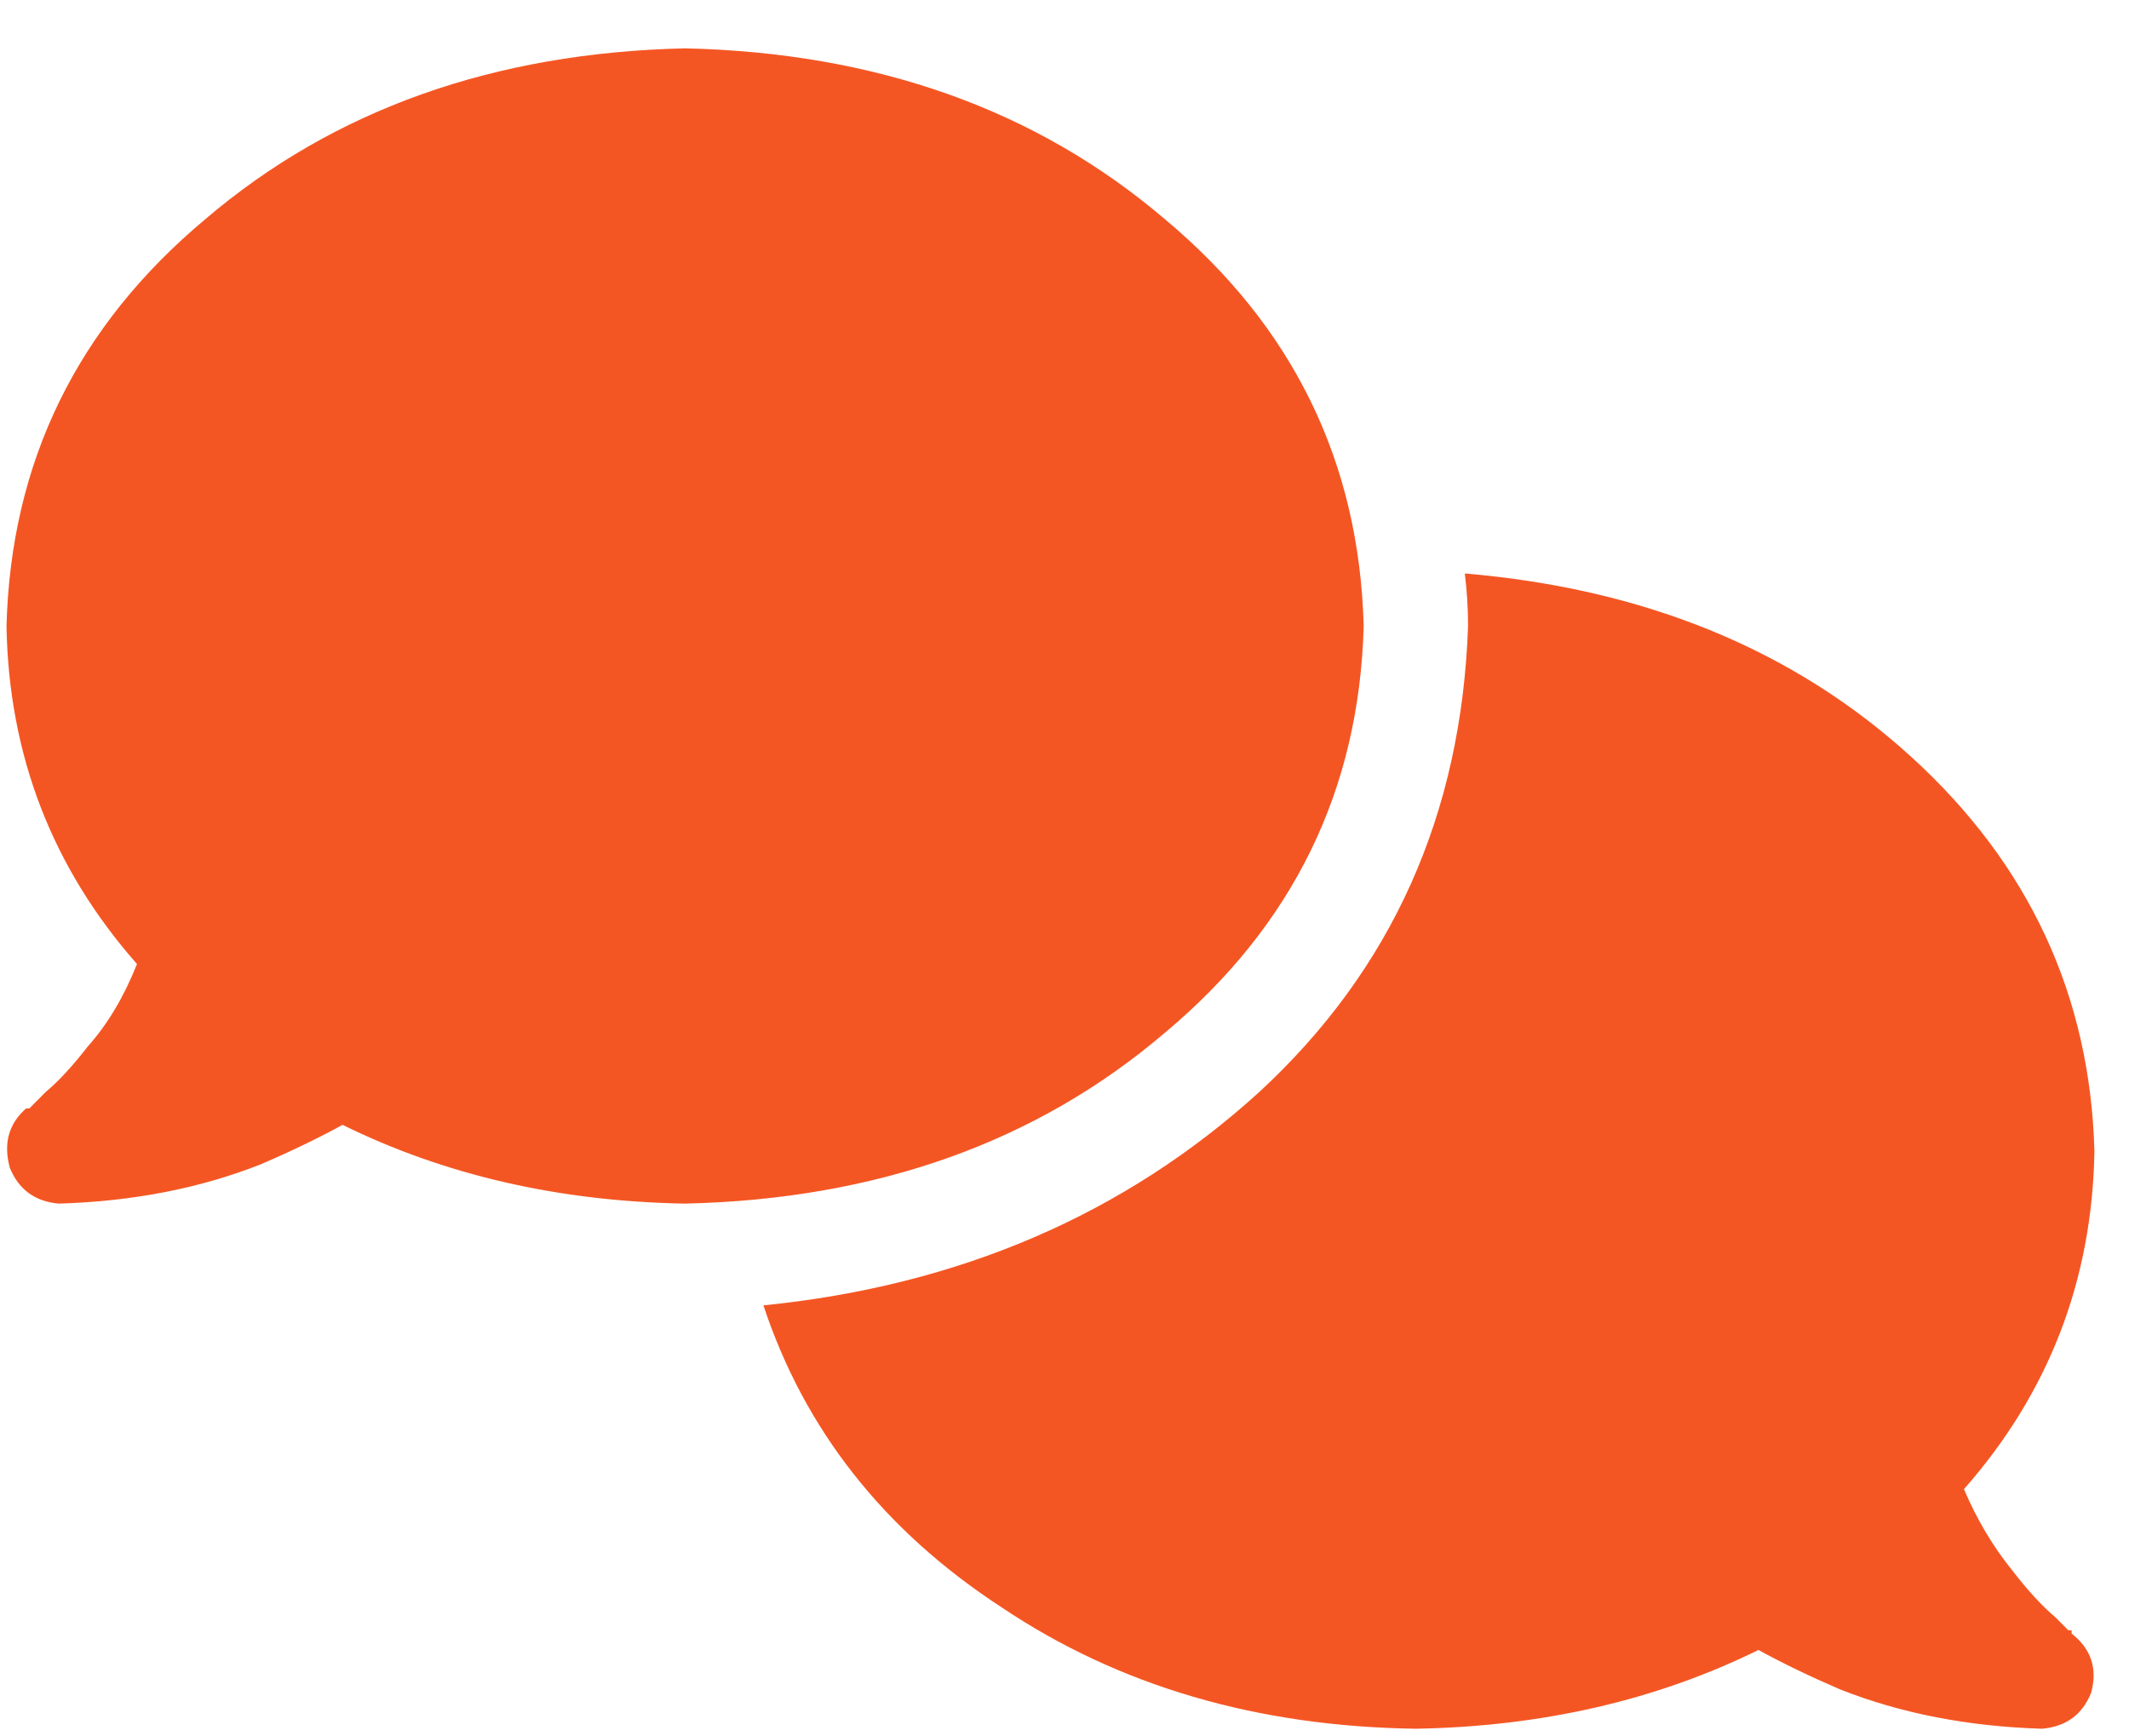 <svg width="38" height="31" viewBox="0 0 38 31" fill="none" xmlns="http://www.w3.org/2000/svg">
<path d="M12.228 21.488C15.644 21.41 18.497 20.395 20.788 18.441C23.078 16.527 24.262 14.105 24.34 11.176C24.262 8.246 23.078 5.824 20.788 3.91C18.497 1.957 15.644 0.941 12.228 0.863C8.812 0.941 5.959 1.957 3.668 3.91C1.378 5.824 0.194 8.246 0.116 11.176C0.155 13.48 0.931 15.492 2.445 17.211C2.212 17.797 1.921 18.285 1.572 18.676C1.3 19.027 1.048 19.301 0.815 19.496C0.698 19.613 0.621 19.691 0.582 19.73C0.543 19.77 0.524 19.789 0.524 19.789H0.466C0.155 20.062 0.058 20.414 0.174 20.844C0.33 21.234 0.621 21.449 1.048 21.488C2.368 21.449 3.571 21.215 4.658 20.785C5.202 20.551 5.687 20.316 6.114 20.082C7.938 20.98 9.976 21.449 12.228 21.488ZM26.203 11.176C26.087 14.535 24.845 17.309 22.476 19.496C20.07 21.684 17.119 22.953 13.626 23.305C14.363 25.531 15.78 27.328 17.876 28.695C19.973 30.102 22.438 30.824 25.271 30.863C27.523 30.824 29.561 30.355 31.386 29.457C31.813 29.691 32.298 29.926 32.841 30.16C33.928 30.59 35.132 30.824 36.452 30.863C36.879 30.824 37.17 30.609 37.325 30.219C37.441 29.789 37.325 29.438 36.976 29.164V29.105C36.937 29.105 36.917 29.105 36.917 29.105C36.879 29.066 36.801 28.988 36.684 28.871C36.452 28.676 36.199 28.402 35.928 28.051C35.578 27.621 35.287 27.133 35.054 26.586C36.568 24.867 37.344 22.855 37.383 20.551C37.306 17.777 36.219 15.434 34.122 13.52C32.026 11.605 29.367 10.512 26.145 10.238C26.184 10.551 26.203 10.863 26.203 11.176Z" fill="#F45623"/>
</svg>
